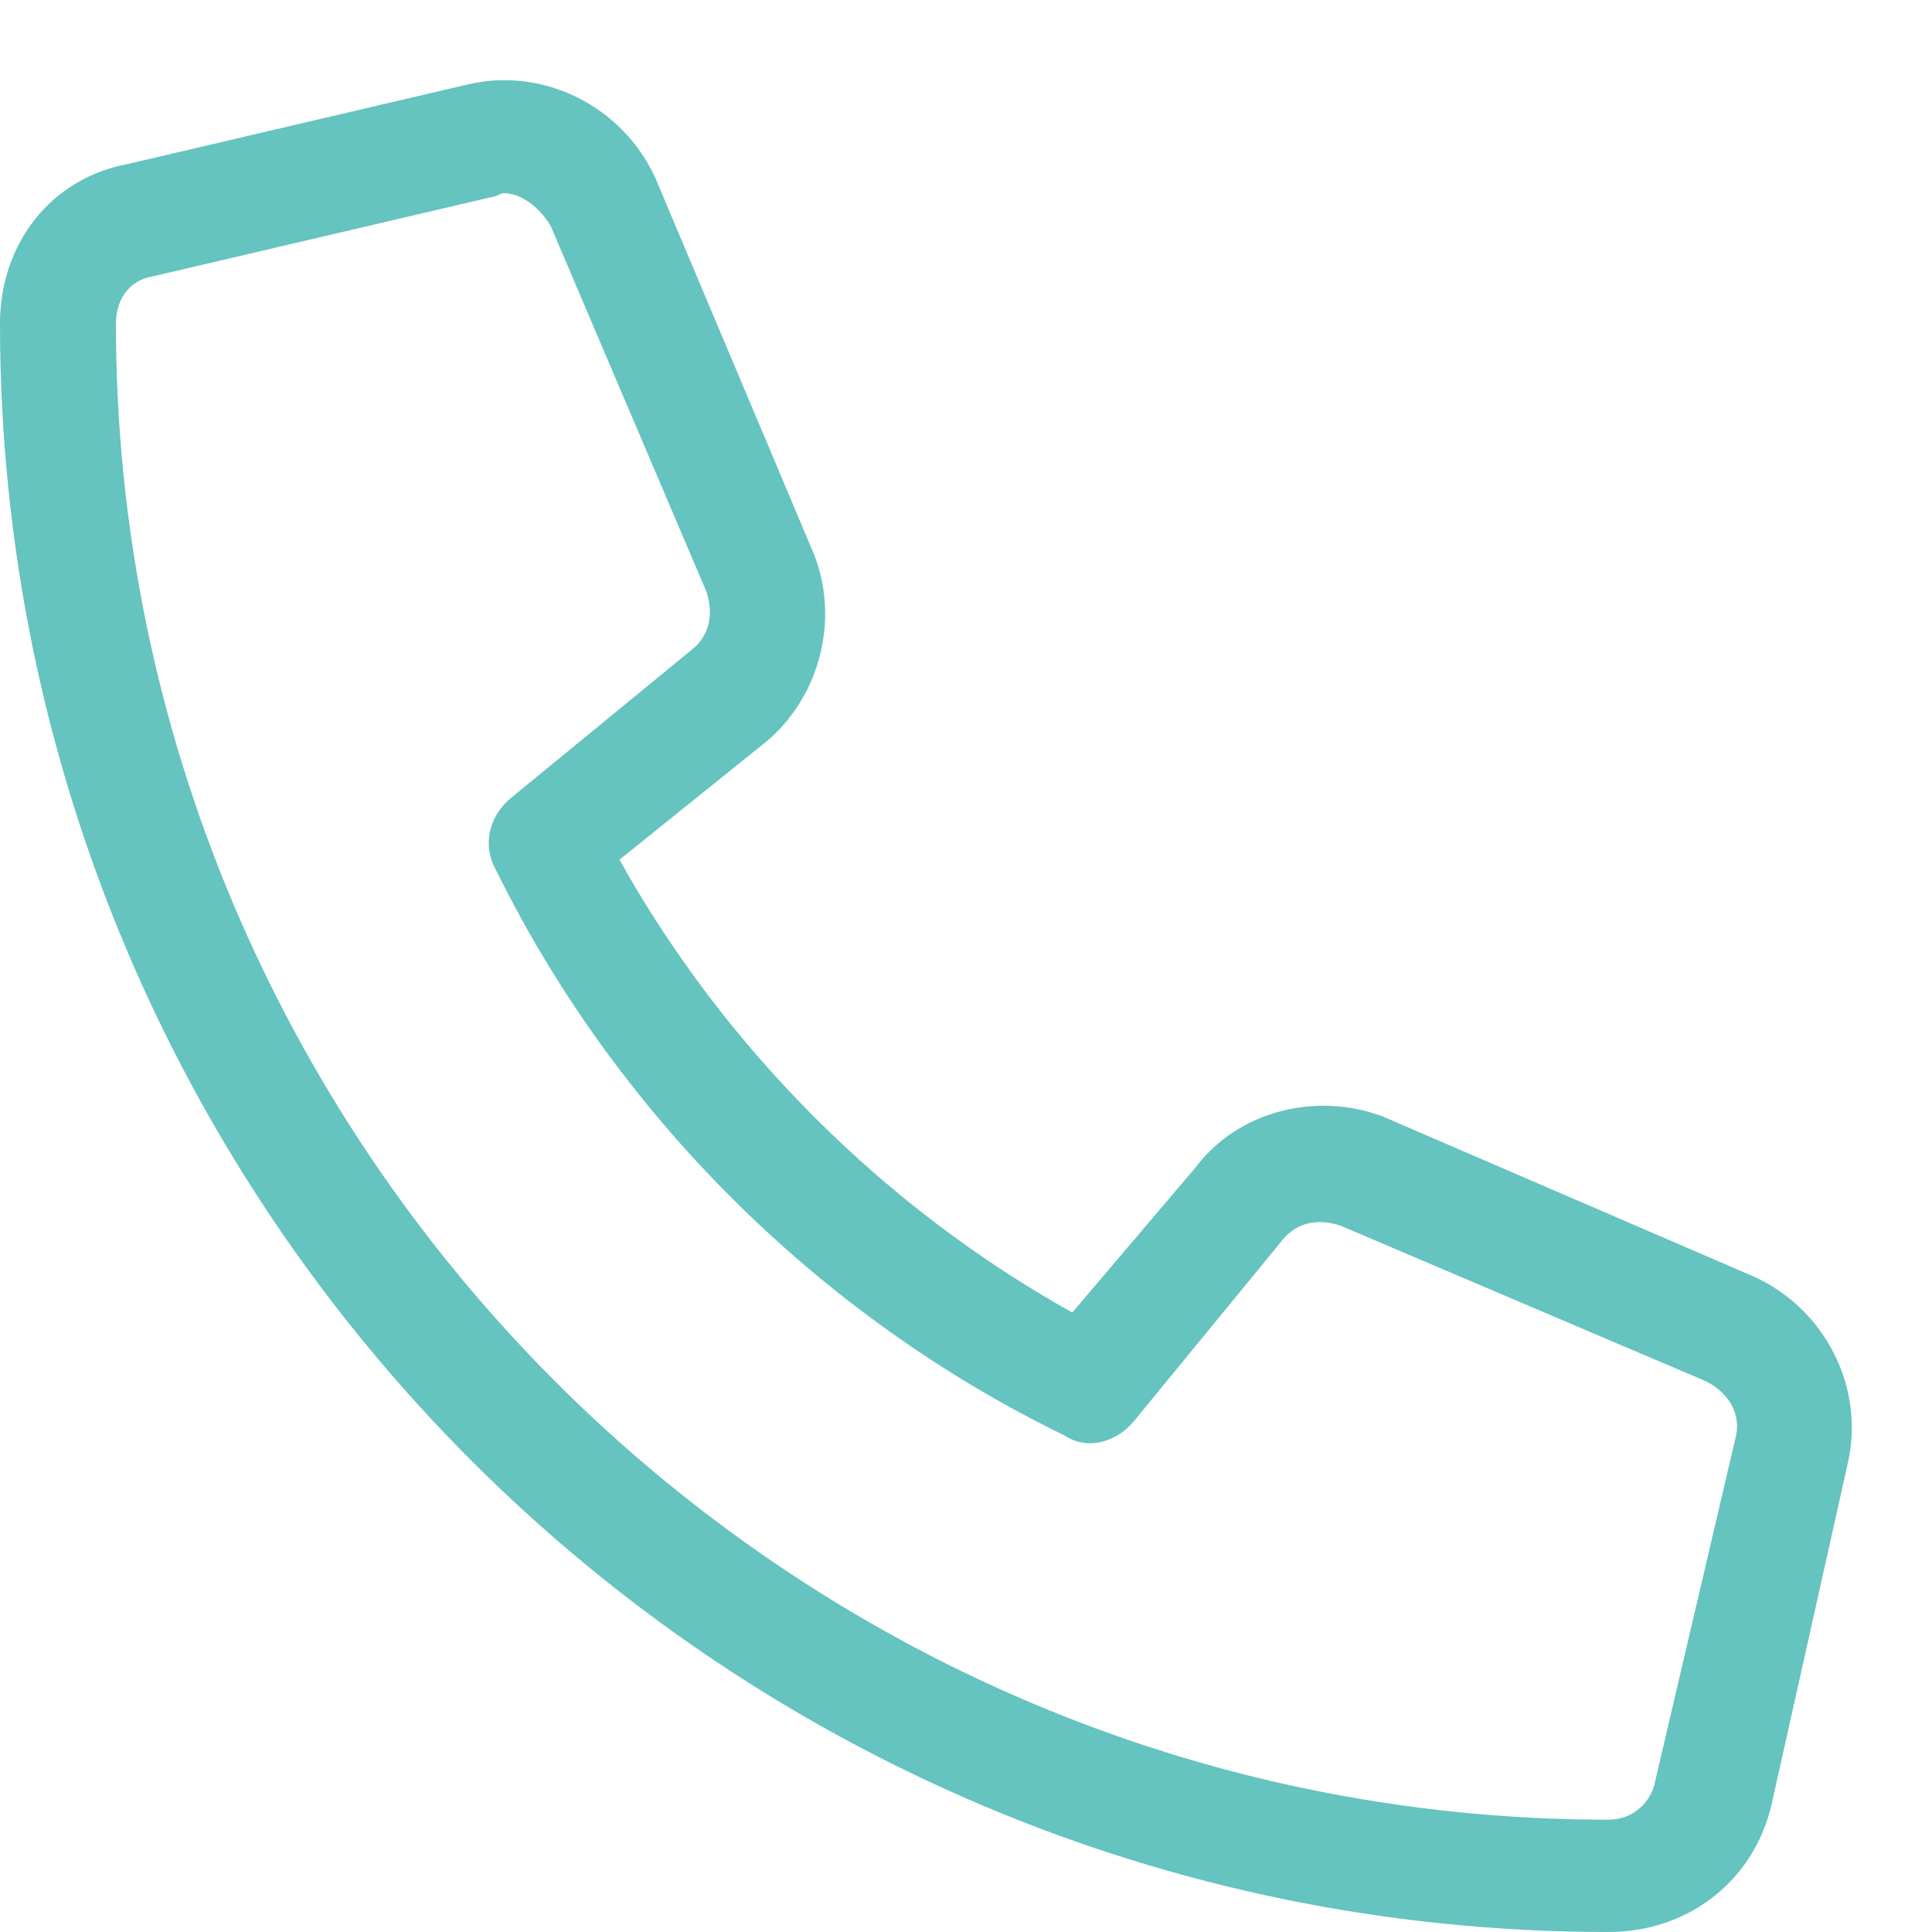 <?xml version="1.0" encoding="UTF-8"?> <svg xmlns="http://www.w3.org/2000/svg" width="25" height="25" viewBox="0 0 25 25" fill="none"><path d="M22.688 16.516C23.625 16.938 24.141 17.969 23.906 18.953L22.922 23.359C22.688 24.344 21.844 25 20.812 25C9.328 25 0 15.672 0 4.188C0 3.156 0.656 2.312 1.641 2.125L6.047 1.094C7.031 0.859 8.062 1.375 8.484 2.312L10.5 7.094C10.875 7.938 10.641 8.969 9.938 9.578L8.016 11.125C9.375 13.562 11.438 15.625 13.875 16.984L15.469 15.109C16.031 14.359 17.062 14.125 17.906 14.453L22.688 16.516ZM21.422 23.031L22.453 18.625C22.547 18.297 22.359 18.016 22.078 17.875L17.344 15.859C17.062 15.766 16.781 15.812 16.594 16.047L14.672 18.391C14.438 18.672 14.062 18.766 13.781 18.578C10.594 17.031 7.969 14.406 6.422 11.266C6.234 10.938 6.328 10.562 6.609 10.328L8.953 8.406C9.188 8.219 9.234 7.938 9.141 7.656L7.125 2.922C6.984 2.688 6.75 2.5 6.516 2.5C6.469 2.5 6.422 2.547 6.375 2.547L1.969 3.578C1.688 3.625 1.5 3.859 1.5 4.188C1.5 14.828 10.172 23.547 20.812 23.547C21.141 23.547 21.375 23.312 21.422 23.031Z" fill="#65C3C0"></path></svg> 